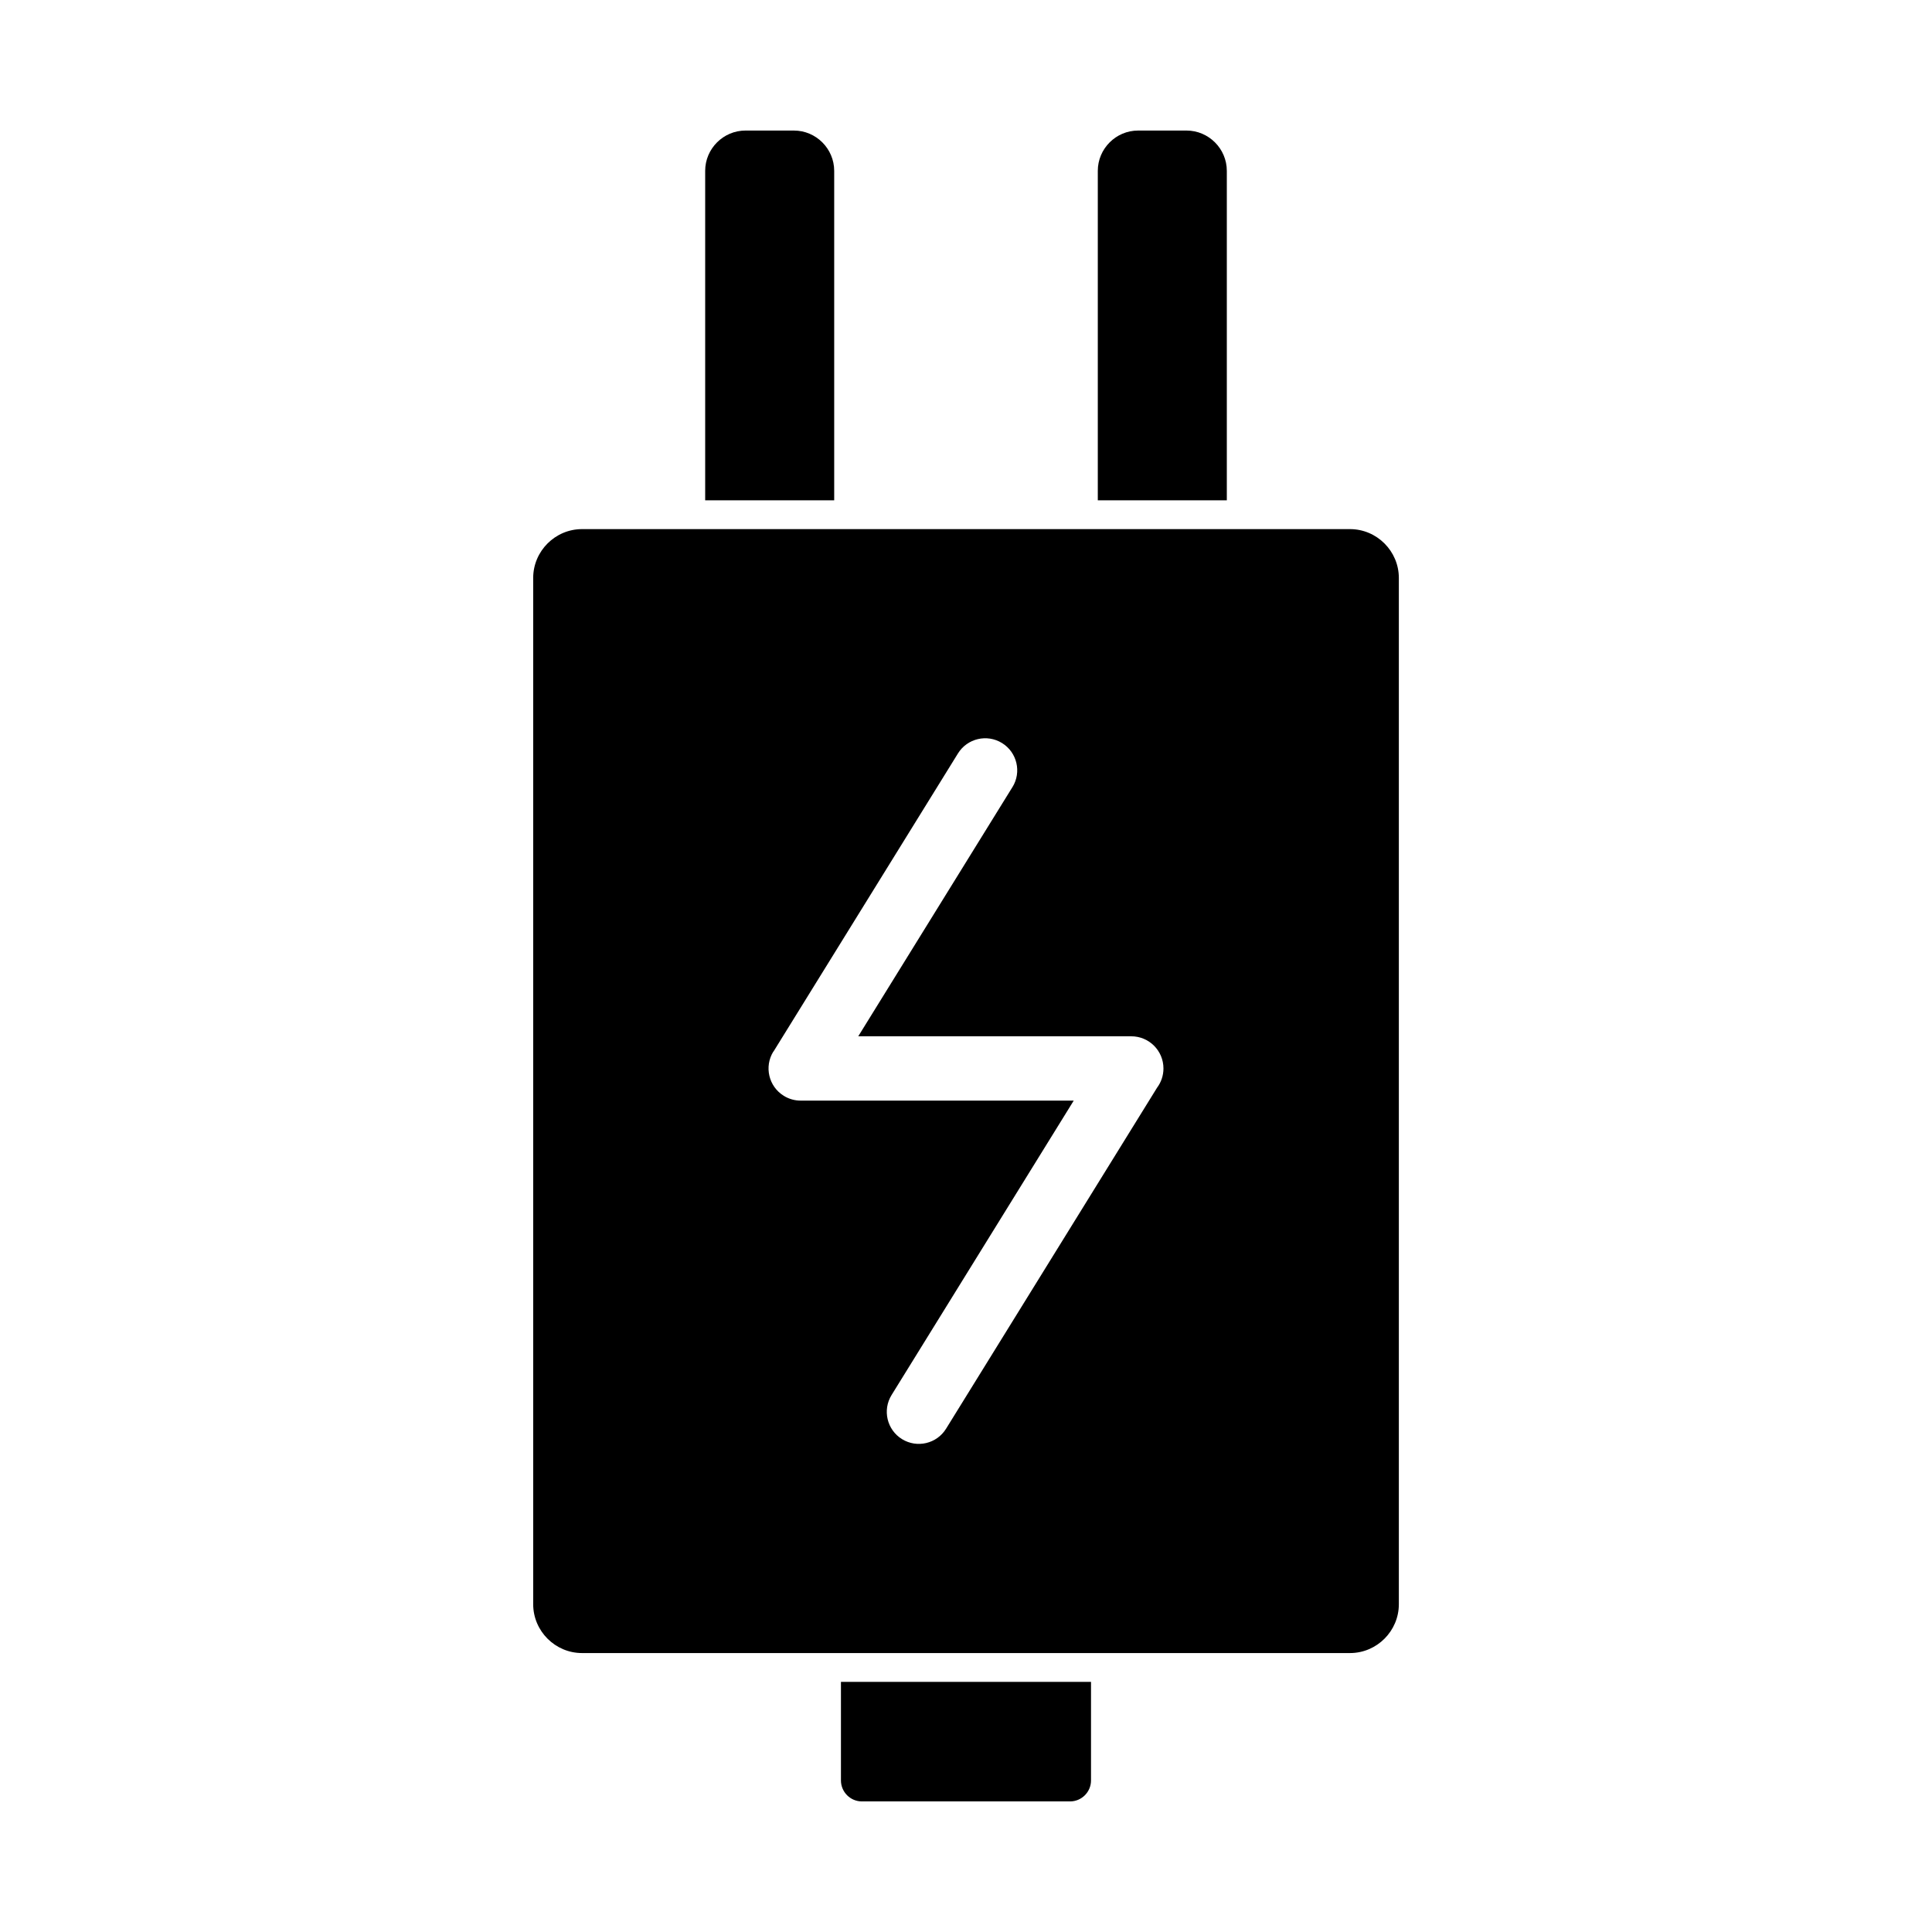 <?xml version="1.0" encoding="UTF-8"?>
<!-- Uploaded to: ICON Repo, www.svgrepo.com, Generator: ICON Repo Mixer Tools -->
<svg fill="#000000" width="800px" height="800px" version="1.1" viewBox="144 144 512 512" xmlns="http://www.w3.org/2000/svg">
 <g fill-rule="evenodd">
  <path d="m298.25 284.22h203.51c7.121 0 12.949 5.828 12.949 12.949v271.96c0 7.121-5.828 12.949-12.949 12.949h-203.51c-7.121 0-12.949-5.828-12.949-12.949v-271.96c0-7.121 5.828-12.949 12.949-12.949zm114.06 68.379c2.465-3.988 1.227-9.223-2.762-11.684-3.988-2.465-9.223-1.227-11.684 2.762l-48.891 79.012-0.027-0.016c-2.477 4.004-1.238 9.254 2.762 11.73 1.422 0.879 3.004 1.289 4.562 1.273h72.281l-48.273 78.02c-2.465 3.988-1.227 9.223 2.762 11.684 3.988 2.465 9.223 1.227 11.684-2.762l55.91-90.363c1.062-1.422 1.695-3.188 1.695-5.102 0-4.707-3.816-8.523-8.523-8.523h-72.359l40.859-66.035z"/>
  <path d="m433.13 589.71v26.133c0 3.051-2.496 5.551-5.551 5.551h-55.168c-3.051 0-5.551-2.496-5.551-5.551v-26.133z"/>
  <path d="m365.07 276.59v-87.309c0-5.875-4.809-10.684-10.684-10.684h-12.824c-5.875 0-10.684 4.809-10.684 10.684v87.309z"/>
  <path d="m469.12 276.59v-87.309c0-5.875-4.809-10.684-10.684-10.684h-12.824c-5.875 0-10.684 4.809-10.684 10.684v87.309z"/>
 </g>
</svg>